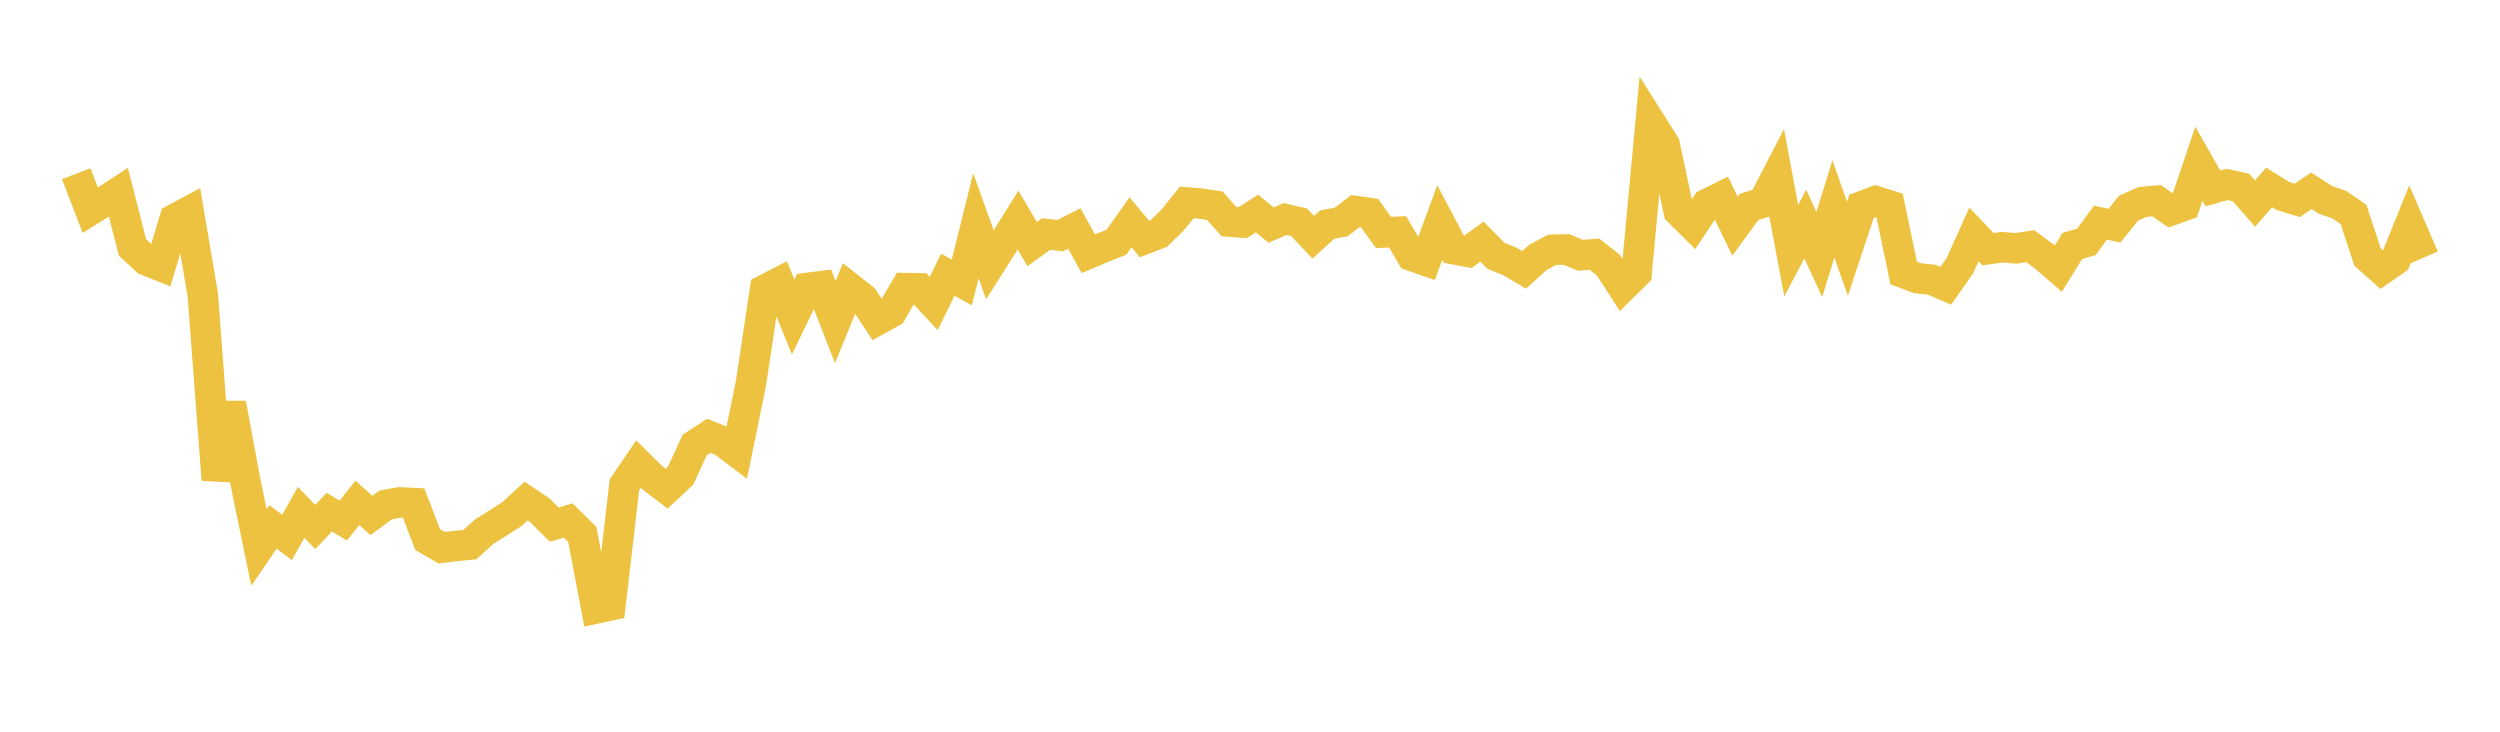 <svg width="164" height="48" xmlns="http://www.w3.org/2000/svg" xmlns:xlink="http://www.w3.org/1999/xlink"><path fill="none" stroke="rgb(237,194,64)" stroke-width="2" d="M5,11.396L5.922,13.791L6.844,13.217L7.766,12.612L8.689,16.231L9.611,17.085L10.533,17.453L11.455,14.374L12.377,13.878L13.299,19.324L14.222,31.469L15.144,26.47L16.066,31.447L16.988,35.915L17.91,34.565L18.832,35.257L19.754,33.607L20.677,34.573L21.599,33.599L22.521,34.152L23.443,32.987L24.365,33.816L25.287,33.127L26.21,32.956L27.132,33.001L28.054,35.395L28.976,35.931L29.898,35.817L30.82,35.728L31.743,34.891L32.665,34.312L33.587,33.718L34.509,32.869L35.431,33.49L36.353,34.413L37.275,34.145L38.198,35.055L39.12,39.91L40.042,39.713L40.964,31.8L41.886,30.443L42.808,31.352L43.731,32.057L44.653,31.194L45.575,29.191L46.497,28.591L47.419,28.959L48.341,29.656L49.263,25.141L50.186,19.001L51.108,18.524L52.03,20.792L52.952,18.889L53.874,18.772L54.796,21.127L55.719,18.87L56.641,19.596L57.563,20.991L58.485,20.48L59.407,18.899L60.329,18.917L61.251,19.913L62.174,18.02L63.096,18.527L64.018,14.808L64.94,17.37L65.862,15.914L66.784,14.437L67.707,16.013L68.629,15.352L69.551,15.459L70.473,14.988L71.395,16.645L72.317,16.256L73.24,15.889L74.162,14.581L75.084,15.687L76.006,15.331L76.928,14.43L77.85,13.28L78.772,13.355L79.695,13.496L80.617,14.535L81.539,14.598L82.461,14.005L83.383,14.764L84.305,14.368L85.228,14.585L86.15,15.563L87.072,14.729L87.994,14.556L88.916,13.844L89.838,13.972L90.76,15.252L91.683,15.208L92.605,16.785L93.527,17.105L94.449,14.601L95.371,16.347L96.293,16.523L97.216,15.849L98.138,16.782L99.06,17.157L99.982,17.702L100.904,16.876L101.826,16.385L102.749,16.363L103.671,16.746L104.593,16.673L105.515,17.398L106.437,18.832L107.359,17.926L108.281,8.037L109.204,9.498L110.126,13.862L111.048,14.776L111.97,13.387L112.892,12.929L113.814,14.839L114.737,13.575L115.659,13.291L116.581,11.509L117.503,16.443L118.425,14.699L119.347,16.694L120.269,13.699L121.192,16.319L122.114,13.541L123.036,13.19L123.958,13.477L124.88,17.907L125.802,18.252L126.725,18.351L127.647,18.747L128.569,17.43L129.491,15.382L130.413,16.347L131.335,16.218L132.257,16.292L133.18,16.146L134.102,16.825L135.024,17.619L135.946,16.132L136.868,15.869L137.79,14.604L138.713,14.804L139.635,13.652L140.557,13.248L141.479,13.166L142.401,13.811L143.323,13.481L144.246,10.744L145.168,12.36L146.09,12.099L147.012,12.302L147.934,13.358L148.856,12.295L149.778,12.865L150.701,13.143L151.623,12.515L152.545,13.108L153.467,13.43L154.389,14.063L155.311,16.864L156.234,17.683L157.156,17.043L158.078,14.757L159,16.897"></path></svg>